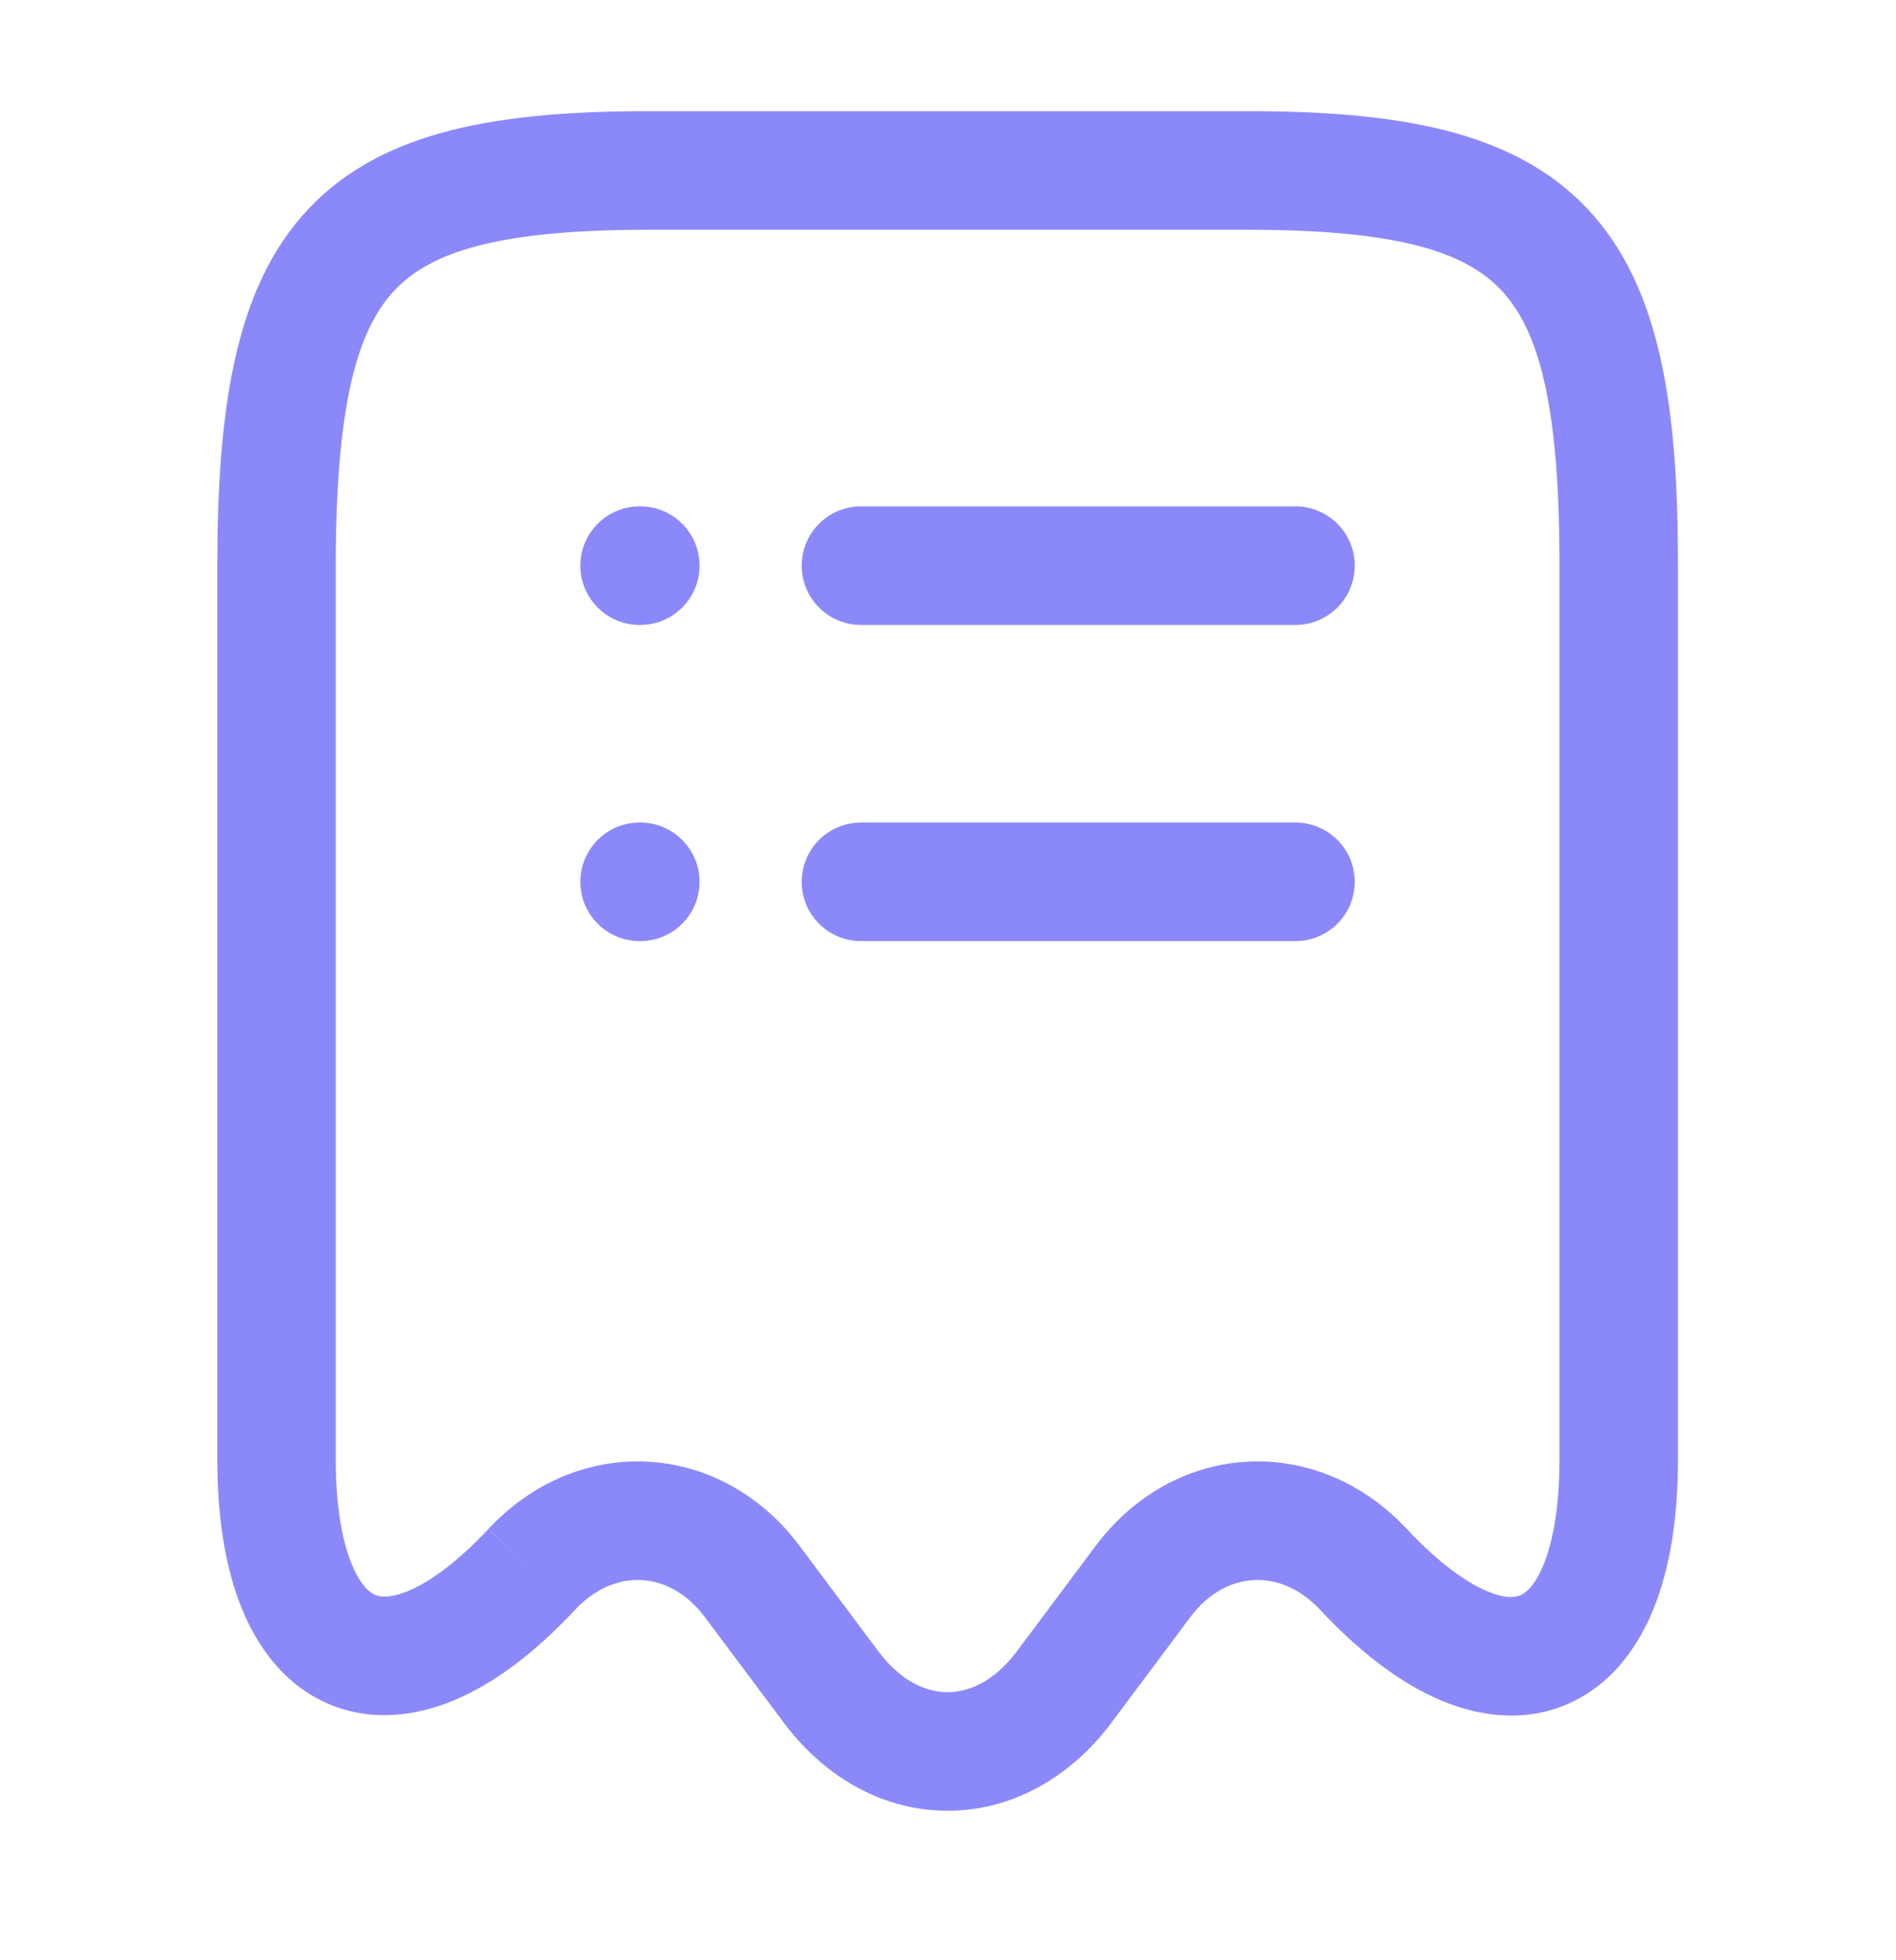 <svg width="30" height="31" viewBox="0 0 30 31" fill="none" xmlns="http://www.w3.org/2000/svg">
<g clip-path="url(#clip0_10460_84391)">
<path fill-rule="evenodd" clip-rule="evenodd" d="M4.869 3.316C6.051 2.052 7.911 1.758 10.275 1.758H19.725C22.089 1.758 23.949 2.051 25.131 3.316C26.291 4.559 26.556 6.493 26.55 8.997C26.55 8.997 26.55 8.996 26.55 8.997V23.083C26.55 23.989 26.428 24.791 26.163 25.444C25.897 26.099 25.458 26.666 24.8 26.95C24.135 27.237 23.423 27.159 22.773 26.879C22.133 26.603 21.5 26.112 20.891 25.461L20.889 25.459C20.553 25.099 20.17 24.969 19.835 24.988C19.5 25.006 19.133 25.176 18.837 25.57L17.576 27.257L17.573 27.261C16.916 28.129 15.992 28.636 14.994 28.636C13.996 28.636 13.072 28.129 12.415 27.261L12.412 27.257L11.15 25.57C10.854 25.176 10.488 25.006 10.152 24.988C9.817 24.969 9.435 25.099 9.098 25.459L9.097 25.461C8.49 26.109 7.859 26.599 7.219 26.874C6.57 27.153 5.858 27.23 5.193 26.944C4.535 26.66 4.094 26.094 3.826 25.438C3.56 24.784 3.438 23.98 3.438 23.07V8.995C3.438 6.491 3.707 4.558 4.869 3.316ZM6.238 4.597C5.631 5.245 5.312 6.462 5.312 8.995V23.07C5.312 23.829 5.418 24.374 5.563 24.73C5.707 25.084 5.86 25.19 5.935 25.222C6.003 25.251 6.162 25.287 6.478 25.152C6.802 25.012 7.229 24.713 7.728 24.18L8.412 24.82L7.727 24.181C8.415 23.442 9.327 23.065 10.254 23.116C11.181 23.166 12.046 23.639 12.65 24.445L13.91 26.13C13.91 26.13 13.911 26.131 13.911 26.131C14.267 26.6 14.667 26.761 14.994 26.761C15.32 26.761 15.721 26.6 16.076 26.131C16.077 26.131 16.077 26.13 16.078 26.13L17.337 24.446C17.941 23.64 18.806 23.166 19.733 23.116C20.66 23.065 21.571 23.442 22.26 24.18C22.763 24.717 23.191 25.017 23.516 25.157C23.832 25.294 23.99 25.257 24.057 25.228C24.13 25.197 24.282 25.092 24.426 24.738C24.57 24.382 24.675 23.839 24.675 23.083V8.995L24.675 8.993C24.681 6.46 24.365 5.244 23.76 4.596C23.176 3.97 22.086 3.633 19.725 3.633H10.275C7.914 3.633 6.824 3.97 6.238 4.597Z" fill="#8B89FA"/>
<path fill-rule="evenodd" clip-rule="evenodd" d="M9.183 13.945C9.183 13.428 9.602 13.008 10.12 13.008H10.131C10.649 13.008 11.069 13.428 11.069 13.945C11.069 14.463 10.649 14.883 10.131 14.883H10.12C9.602 14.883 9.183 14.463 9.183 13.945Z" fill="#8B89FA"/>
<path fill-rule="evenodd" clip-rule="evenodd" d="M12.685 13.945C12.685 13.428 13.105 13.008 13.623 13.008H20.498C21.016 13.008 21.436 13.428 21.436 13.945C21.436 14.463 21.016 14.883 20.498 14.883H13.623C13.105 14.883 12.685 14.463 12.685 13.945Z" fill="#8B89FA"/>
<path fill-rule="evenodd" clip-rule="evenodd" d="M9.183 8.945C9.183 8.428 9.602 8.008 10.12 8.008H10.131C10.649 8.008 11.069 8.428 11.069 8.945C11.069 9.463 10.649 9.883 10.131 9.883H10.12C9.602 9.883 9.183 9.463 9.183 8.945Z" fill="#8B89FA"/>
<path fill-rule="evenodd" clip-rule="evenodd" d="M12.685 8.945C12.685 8.428 13.105 8.008 13.623 8.008H20.498C21.016 8.008 21.436 8.428 21.436 8.945C21.436 9.463 21.016 9.883 20.498 9.883H13.623C13.105 9.883 12.685 9.463 12.685 8.945Z" fill="#8B89FA"/>
</g>
<defs>
<clipPath id="clip0_10460_84391">
<rect width="30" height="30" fill="white" transform="translate(0 0.195)"/>
</clipPath>
</defs>
</svg>
